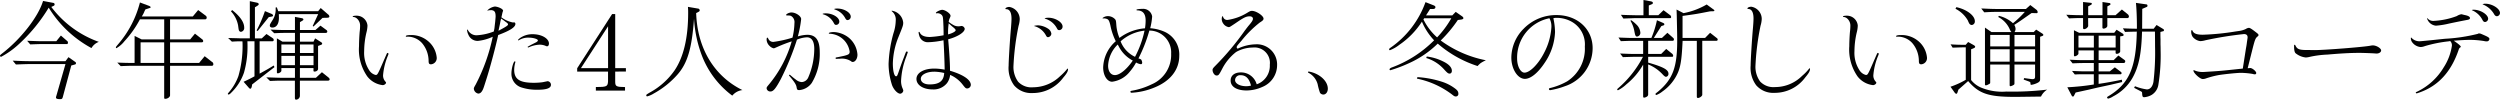 <svg xmlns="http://www.w3.org/2000/svg" width="385.652" height="15.376" viewBox="0 0 385.652 15.376">
  <g id="kv_sub02" transform="translate(192.826 7.688)">
    <g id="グループ_55934" data-name="グループ 55934" transform="translate(-192.826 -7.688)">
      <g id="グループ_55933" data-name="グループ 55933">
        <path id="パス_166064" data-name="パス 166064" d="M8.224.962a.231.231,0,0,1,.2.231.221.221,0,0,1-.132.214l-.379.181a15.824,15.824,0,0,0,7.333,5.389,2.189,2.189,0,0,0-1.137.956A17.454,17.454,0,0,1,7.515,1.7,25.479,25.479,0,0,1,2.752,7.471,13.032,13.032,0,0,1,.165,9.284.177.177,0,0,1,0,9.119c0-.066.05-.132.214-.264C3.148,6.631,5.9,3.137,6.641.665Zm2.34,8.372,1.055.742a.208.208,0,0,1,.1.181.186.186,0,0,1-.132.2l-.593.165L9.69,15.48c-.082.28-.148.33-.445.33-.412,0-.61-.082-.61-.247a.724.724,0,0,1,.05-.231L10.1,10.4H4.812c-.577,0-1.088.016-2.357.066l-.494-.593c1.483.066,2.076.082,2.851.082H10.1ZM9.394,6l1.005.873a.285.285,0,0,1,.082.214c0,.132-.066.231-.132.231H6.394c-.28,0-.412,0-1.73.05l-.478-.56c1.351.049,1.763.066,2.208.066H8.685Z" transform="translate(0 -0.517)"/>
        <path id="パス_166065" data-name="パス 166065" d="M91.99,3.858l.824-.989,1.17.873a.375.375,0,0,1,.148.3.251.251,0,0,1-.264.264H88.48V7.4h3.1l.742-.89,1.137.89a.34.34,0,0,1,.132.247q0,.2-.247.2H88.48v3.18h4.483l.857-1.038,1.121.873a.393.393,0,0,1,.214.346.231.231,0,0,1-.247.264H88.48V16.02c0,.264-.379.544-.742.544-.115,0-.165-.049-.165-.165V11.471H82.58c-.511,0-.89.017-1.714.05l-.527-.544c1.071.033,1.384.05,2.225.05h.445V6.857L84.1,7.4h3.477V4.3H83.833a15.747,15.747,0,0,1-2.39,3.378,4.2,4.2,0,0,1-1.236,1.071c-.05,0-.082-.033-.082-.1,0-.082.033-.132.28-.428A15.875,15.875,0,0,0,83.833,1.7l1.417.527c.132.066.231.132.231.2s-.05.115-.148.132l-.659.214c-.082.165-.1.214-.132.264a3.934,3.934,0,0,1-.428.824Zm-8.059,7.169h3.642V7.846H83.932Z" transform="translate(-62.246 -1.32)"/>
        <path id="パス_166066" data-name="パス 166066" d="M160.533,6.993c.017.379.017.61.017.84a14.517,14.517,0,0,1-.544,4,7.956,7.956,0,0,1-2.076,3.2.542.542,0,0,1-.3.181.11.11,0,0,1-.115-.1c0-.05.033-.1.148-.231a7.982,7.982,0,0,0,1.483-2.521,16.866,16.866,0,0,0,.643-4.565c0-.132,0-.445-.016-.775a2.676,2.676,0,0,0-.3-.017c-.362,0-.528,0-1.335.05l-.577-.56,1.351.033c.363.017.659.017.857.017h1.137V.813l1.1.231c.165.033.28.132.28.231a.317.317,0,0,1-.165.214l-.428.264v4.8h1.055l.725-.676.956.643a.336.336,0,0,1,.165.264.2.2,0,0,1-.231.214h-1.945v4.993c1.286-.708,1.368-.758,2.175-1.253l.115.247-3.444,2.67-.049.3c-.05.231-.132.363-.231.363a.342.342,0,0,1-.231-.148l-.808-.923c.808-.379.923-.428,1.681-.841V6.993Zm-2.356-4.812c1.252.989,1.862,1.9,1.862,2.719a.585.585,0,0,1-.511.643.315.315,0,0,1-.231-.115c-.1-.132-.1-.132-.2-.873a4.361,4.361,0,0,0-1.1-2.175Zm3.774,3.148a20.832,20.832,0,0,0,1.286-2.983l1.071.445a.332.332,0,0,1,.181.247c0,.083-.066.132-.28.165l-.379.066-1.714,2.142Zm1.5,7.235c1.12.033,1.862.066,2.208.066h2.208v-1.5h-2.093v.412c0,.165-.313.4-.56.4-.082,0-.132-.066-.132-.165V6.548l.857.511h1.928V5.707h-1.582c-.544,0-.857.016-1.615.049l-.577-.56c1.17.05,1.632.066,2.192.066h1.582V3.235l1.055.2q.247.05.247.2c0,.083-.049.132-.2.214l-.33.2V5.262h2.389l.775-.675.873.643a.328.328,0,0,1,.181.28c0,.115-.1.2-.247.2h-3.972V7.059h2.093l.247-.511.906.577c.132.082.181.148.181.231,0,.1-.066.165-.231.214l-.4.148v3.527c0,.247-.247.428-.56.428-.1,0-.148-.049-.148-.132v-.412h-2.093v1.5h2.472l.923-.857.989.791c.132.115.2.2.2.313q0,.2-.3.2h-4.285V15.43a.623.623,0,0,1-.593.577c-.115,0-.181-.1-.181-.3V13.074h-2.208c-.527,0-.89.017-1.632.049Zm1.944-9.179c0,.939-.379,1.5-1.022,1.5-.214,0-.379-.115-.379-.28,0-.2,0-.2.461-.939a3,3,0,0,0,.428-1.862l.181-.05.231.61h6.147l.4-.494,1.121.972a.455.455,0,0,1,.214.33c0,.132-.116.2-.363.2l-.692.016-1.4,1.335-.116-.082.841-1.829h-6.065Zm2.472,5.422V7.487h-2.093V8.806Zm-2.093,1.879h2.093V9.251h-2.093Zm4.96-1.879V7.487h-2.093V8.806Zm-2.093,1.879h2.093V9.251h-2.093Z" transform="translate(-122.368 -0.632)"/>
        <path id="パス_166067" data-name="パス 166067" d="M246.119,12.372a4.711,4.711,0,0,1-.165,1.1,12.721,12.721,0,0,0-.346,2.851,4.883,4.883,0,0,0,.758,2.917,1.653,1.653,0,0,0,1.005.758c.28,0,.3,0,1.269-2.241,0-.017.082-.181.181-.412.017-.05.083-.2.181-.412.115-.28.148-.33.231-.33a.179.179,0,0,1,.132.132c0,.033,0,.033-.1.3a9.8,9.8,0,0,0-.742,3.032,1.385,1.385,0,0,0,.379.972c.066.082.082.115.082.148,0,.181-.28.379-.511.379a3.512,3.512,0,0,1-2.39-1.351,7.251,7.251,0,0,1-1.269-4.647c0-.643.05-1.631.1-2.208a7.459,7.459,0,0,0,.066-.89,1.455,1.455,0,0,0-.478-1.17.943.943,0,0,0-.544-.247c-.082,0-.115-.017-.115-.066,0-.082.231-.132.544-.132A1.677,1.677,0,0,1,246.119,12.372Zm6.13,1.714a.644.644,0,0,1-.148.016.075.075,0,0,1-.066-.082c0-.115.28-.181.808-.181a4.006,4.006,0,0,1,2.7,1.005A3.745,3.745,0,0,1,256.8,17.3a.962.962,0,0,1-.874,1.055c-.3,0-.379-.132-.379-.577a4.279,4.279,0,0,0-1.005-2.686,3,3,0,0,0-2.192-1.005Z" transform="translate(-189.432 -8.434)"/>
        <path id="パス_166068" data-name="パス 166068" d="M330.1,6.96c.016-.017.016-.017.033-.017a.233.233,0,0,1,.247.247c0,.494-.791,1.022-2.653,1.714-.363,1.7-1.236,4.977-1.78,6.674-.428,1.351-.428,1.351-.544,1.648-.214.494-.445.709-.758.709a.842.842,0,0,1-.676-.742c0-.132.05-.247.264-.61a28.165,28.165,0,0,0,2.653-7.416,7.139,7.139,0,0,1-2.291.643,1.534,1.534,0,0,1-1.467-.956,1.863,1.863,0,0,1-.2-.692c0-.066.033-.1.066-.1s.05.017.066.082a1.463,1.463,0,0,0,1.434.791,8.381,8.381,0,0,0,2.554-.577c.05-.214.083-.412.1-.494.016-.132.016-.181.115-1.005.05-.511.066-.775.066-.791,0-.709-.148-.939-.643-1.005l-.313.017a.7.7,0,0,0-.181.033l-.066.033c-.017,0-.033,0-.033-.016l-.017-.017a.016.016,0,0,1-.016-.016h.016l.017-.033a2.067,2.067,0,0,1,1.137-.56,2.437,2.437,0,0,1,.873.264c.231.115.379.264.379.4a.275.275,0,0,1-.033.082,2.7,2.7,0,0,0-.115.429c-.049.231-.066.3-.115.494a4.442,4.442,0,0,0,1.763.791h.116Zm-2.324,1.286c1.2-.643,1.467-.824,1.467-.972,0-.115-.033-.148-.28-.346l-.165-.115-.28-.214-.346-.247a2.872,2.872,0,0,1-.083.363c-.016.066-.049.264-.115.593l-.148.676Zm2.6,4.845a4.469,4.469,0,0,0-.181,1.17c0,1.467.841,2.011,3.049,2.011a10.305,10.305,0,0,0,1.286-.083c.2-.033.329-.066.412-.082.264-.05.4-.082.412-.082a.558.558,0,0,1,.511.56c0,.511-.659.758-2.043.758a7.729,7.729,0,0,1-2.587-.379,2.2,2.2,0,0,1-1.467-2.126c0-.758.313-1.879.527-1.879a.088.088,0,0,1,.082.082Zm5.175-2.851c0,.247-.116.4-.28.4-.082,0-.1,0-.313-.1a2.4,2.4,0,0,0-.857-.148,4.493,4.493,0,0,0-1.665.412.179.179,0,0,1-.082.017.106.106,0,0,1-.082-.083c0-.033,0-.033.165-.115.214-.132.511-.28,1.1-.577.2-.1.313-.214.313-.313,0-.214-.725-.428-1.433-.428a2.7,2.7,0,0,0-1.516.412.061.061,0,0,1-.05.017.129.129,0,0,1-.066-.066c0-.033.1-.132.214-.231a3.293,3.293,0,0,1,2.044-.659C334.422,8.773,335.56,9.432,335.56,10.24Z" transform="translate(-250.875 -3.5)"/>
        <path id="パス_166069" data-name="パス 166069" d="M404.865,18.615v1.533c0,.758.148.84,1.516.857v.544h-4.5V21c1.664,0,1.829-.083,1.879-.857V18.615H399V18.1l5.389-8.355h.478v8.339h1.648v.527Zm-1.1-6.987-4.186,6.46h4.186Z" transform="translate(-309.964 -7.574)"/>
        <path id="パス_166070" data-name="パス 166070" d="M454.736,4.991a.286.286,0,0,1,.28.264.241.241,0,0,1-.165.231l-.379.2c.165,5.405,2.769,9.74,7.136,11.882a2.373,2.373,0,0,0-1.566.857,13.906,13.906,0,0,1-4.664-6.114,18.992,18.992,0,0,1-1.236-5.768c-.329,4.581-1.005,6.888-2.571,8.652a13.667,13.667,0,0,1-3.642,2.9,3.447,3.447,0,0,1-1.022.445.145.145,0,0,1-.132-.148c0-.115,0-.115.478-.412a11.187,11.187,0,0,0,3.873-3.428q2.1-3.09,2.11-8.866c0-.313,0-.511-.033-.956Z" transform="translate(-347.08 -3.672)"/>
        <path id="パス_166071" data-name="パス 166071" d="M534.288,8.149a1.113,1.113,0,0,0-.3-.923c-.231-.214-.313-.247-.742-.247-.231-.016-.247-.016-.247-.066,0-.165.478-.4.824-.4.676,0,1.5.56,1.5,1.022a16.749,16.749,0,0,1-.511,2.67,5.674,5.674,0,0,1,1.45-.247c1.335,0,1.928.84,1.928,2.686a8.665,8.665,0,0,1-1.236,4.746,2.65,2.65,0,0,1-1.928,1.1c-.28,0-.346-.083-.4-.4-.049-.4-.28-.791-1.071-1.73-.082-.082-.1-.1-.1-.132a.144.144,0,0,1,.1-.115c.016,0,.05.017.1.066.149.132.594.511.857.692a1.5,1.5,0,0,0,.906.379,1.161,1.161,0,0,0,1.005-.725,11.14,11.14,0,0,0,.923-4.4c0-1.17-.4-1.78-1.137-1.78a4.5,4.5,0,0,0-1.533.362,41.43,41.43,0,0,1-2.472,6.048c-.791,1.483-1.17,1.945-1.6,1.945a.561.561,0,0,1-.61-.478c0-.165.033-.214.379-.626a18.238,18.238,0,0,0,3.494-6.625,22.4,22.4,0,0,0-2.109.807c-.593.264-.593.264-.675.264a1.262,1.262,0,0,1-.626-.362,1.422,1.422,0,0,1-.461-.939c0-.214.033-.346.1-.346s.1.05.165.181a.808.808,0,0,0,.774.478,17.134,17.134,0,0,0,2.95-.659A10.623,10.623,0,0,0,534.288,8.149Zm6.922-.231a.5.5,0,0,1-.494.511c-.165,0-.231-.05-.379-.33a2.661,2.661,0,0,0-1.615-1.3c-.066-.017-.082-.033-.082-.049,0-.066.2-.1.478-.1C540.188,6.65,541.209,7.276,541.209,7.919Zm-.445,5.752c-.083,0-.132-.033-.132-.115,0-.066.049-.1.148-.115.148-.017.676-.132,1.2-.247.692-.181.824-.28.824-.643a3.238,3.238,0,0,0-3-2.752c-.181,0-.214-.016-.214-.082,0-.1.346-.181.791-.181a4,4,0,0,1,2.291.873,3.707,3.707,0,0,1,1.335,2.62c0,.61-.33,1.12-.742,1.12-.115,0-.132-.016-.247-.115a2.6,2.6,0,0,0-1.747-.379,3.323,3.323,0,0,0-.445.017Zm2.208-6.526a.517.517,0,0,1-.478.544c-.165,0-.247-.066-.4-.346a2.725,2.725,0,0,0-1.582-1.285c-.049-.017-.082-.049-.082-.066,0-.049.2-.082.478-.082C541.951,5.908,542.972,6.534,542.972,7.144Z" transform="translate(-411.736 -4.59)"/>
        <path id="パス_166072" data-name="パス 166072" d="M614.808,6.926a.061.061,0,0,1,.05.017l.066.017a2.046,2.046,0,0,1,1.6,1.813c0,.412-.05.544-.742,2.241a11.547,11.547,0,0,0-.857,4.054c0,1.137.214,1.978.494,1.978.165,0,.2-.082.527-1.055.33-.939.412-1.17.709-1.928.313-.84.313-.84.428-.84.066,0,.148.066.148.115a.277.277,0,0,1-.033.082.877.877,0,0,1-.066.2c-.049.165-.082.264-.115.346a11.765,11.765,0,0,0-.824,3.79,2.8,2.8,0,0,0,.231,1.154,1.349,1.349,0,0,1,.115.346.544.544,0,0,1-.494.478c-.428-.033-1.005-.659-1.252-1.351a10.784,10.784,0,0,1-.527-3.23,19.957,19.957,0,0,1,.758-4.763,6.459,6.459,0,0,0,.346-1.928,1.617,1.617,0,0,0-.61-1.45l-.016-.033h-.017V6.959A.175.175,0,0,1,614.808,6.926Zm6.856.412c-.049,0-.1-.033-.1-.066,0-.148.676-.478.972-.478.461,0,1.286.577,1.286.906,0,.1,0,.115-.148.445a1.909,1.909,0,0,0-.132.511,5.087,5.087,0,0,0,.659.445,1.535,1.535,0,0,0,.956.231.506.506,0,0,0,.148-.017c.116-.017.2-.033.214-.033a.546.546,0,0,1,.495.428c0,.544-1.071,1.236-2.554,1.632.2,2.274.3,4.12.28,4.845,2.043.61,3.214,1.4,3.214,2.192a.572.572,0,0,1-.544.544c-.231,0-.3-.05-.742-.626a4.833,4.833,0,0,0-1.911-1.467,2.487,2.487,0,0,1-.478,1.269,2.637,2.637,0,0,1-2.225.972c-1.45,0-2.488-.675-2.488-1.615s1.121-1.6,2.752-1.6a8.759,8.759,0,0,1,1.6.165c-.017-1.335-.115-3.576-.181-4.532a12.8,12.8,0,0,1-2.324.3,1.358,1.358,0,0,1-1.417-1.022,2.169,2.169,0,0,1-.1-.494.088.088,0,0,1,.082-.082c.033,0,.066.049.1.1.2.461.725.692,1.566.692a15.641,15.641,0,0,0,2.109-.264V10.4c0-.247,0-.247-.017-.972-.066-1.5-.066-1.566-.247-1.813a.942.942,0,0,0-.659-.3Zm-.363,9c-1.17,0-2.06.478-2.06,1.088,0,.527.527.874,1.352.874,1.351,0,2.027-.429,2.208-1.384.017-.082.049-.379.049-.379A7.388,7.388,0,0,0,621.3,16.336Zm2.242-7.465a9.226,9.226,0,0,0-.1,1.4v.313c.643-.165,1.17-.445,1.17-.643,0-.115-.115-.247-.544-.593Z" transform="translate(-477.194 -5.278)"/>
        <path id="パス_166073" data-name="パス 166073" d="M697.262,6.679a4.228,4.228,0,0,1-.181,1.038,39.213,39.213,0,0,0-.791,6.263,3.858,3.858,0,0,0,.725,2.356,2.792,2.792,0,0,0,2.307.857,6.026,6.026,0,0,0,4.169-1.714,8.3,8.3,0,0,0,1.022-1.038c.082-.1.115-.132.148-.132.017,0,.05.05.05.1,0,.313-.214.692-.742,1.3a5.823,5.823,0,0,1-4.746,2.373,3.48,3.48,0,0,1-2.818-1.17,4.492,4.492,0,0,1-.857-3.049c0-.758.2-4.054.362-5.817.049-.61.082-1.1.082-1.434,0-.939-.28-1.467-.807-1.467-.1,0-.132-.017-.132-.066,0-.148.3-.28.61-.28A1.925,1.925,0,0,1,697.262,6.679Zm2.439.989c.214-.017.346-.033.379-.033a3.119,3.119,0,0,1,1.566.527,1.1,1.1,0,0,1,.495.775.58.58,0,0,1-.511.528c-.148,0-.247-.1-.346-.313a2.912,2.912,0,0,0-1.73-1.384h-.033L699.5,7.75V7.733C699.52,7.7,699.537,7.7,699.7,7.668Zm4.169.148a.536.536,0,0,1-.511.56c-.165,0-.247-.049-.363-.28a3.015,3.015,0,0,0-1.829-1.483c-.033,0-.05-.016-.05-.033,0-.066.264-.115.577-.115C702.75,6.465,703.87,7.157,703.87,7.816Z" transform="translate(-539.956 -3.729)"/>
        <path id="パス_166074" data-name="パス 166074" d="M762.2,7.531a1.29,1.29,0,0,1,.791-.28,1.507,1.507,0,0,1,1.022.379c.231.214.247.264.3,1.038a6.472,6.472,0,0,0,.478,1.945,7.494,7.494,0,0,1,3.939-1.483,7.723,7.723,0,0,0,.1-1.2c0-1.038-.428-1.549-1.285-1.566-.1,0-.132-.033-.132-.083,0-.082.379-.148.89-.148a1.4,1.4,0,0,1,1.533,1.17,9.993,9.993,0,0,1-.3,1.813,6.671,6.671,0,0,1,2.208.544,3.846,3.846,0,0,1,2.274,3.708c0,2.159-1.384,3.922-3.873,4.911a10.652,10.652,0,0,1-3.494.791.156.156,0,0,1-.165-.165c0-.082.049-.115.214-.148a11.3,11.3,0,0,0,3.065-.989,4.924,4.924,0,0,0,3-4.73,3.368,3.368,0,0,0-3.362-3.56,22.868,22.868,0,0,1-1.681,4.3,1.216,1.216,0,0,1,.428.181,1.09,1.09,0,0,1,.148.461c0,.148-.066.247-.2.247a1.977,1.977,0,0,1-.742-.264,7.342,7.342,0,0,1-.956,1.4,4.135,4.135,0,0,1-2.736,1.566c-.775,0-1.384-.972-1.384-2.208a5.562,5.562,0,0,1,1.945-4.038,9.613,9.613,0,0,1-.841-2.489c-.214-.84-.3-.939-.89-1.038h-.049l-.2.016a.127.127,0,0,1-.066-.066Zm2.324,4.1a4.858,4.858,0,0,0-1.483,3.247c0,.906.412,1.467,1.055,1.467.741,0,1.829-.89,2.752-2.241a5.059,5.059,0,0,1-2.192-2.241Zm.445-.494a4.366,4.366,0,0,0,2.225,2.39,15.506,15.506,0,0,0,1.467-4.038A6.627,6.627,0,0,0,764.966,11.14Z" transform="translate(-592.104 -4.762)"/>
        <path id="パス_166075" data-name="パス 166075" d="M847.076,15.839a2.374,2.374,0,0,0-2.62-2.653,5.3,5.3,0,0,0-2.587.692,7.828,7.828,0,0,0-2.142,2.6c-.494.939-.56,1.022-.873,1.022-.3,0-.61-.445-.61-.857,0-.181.1-.313.412-.626a42.3,42.3,0,0,0,4.581-5.471c.264-.346.527-.692.593-.758.478-.56.643-.824.643-1.038,0-.231-.2-.379-.494-.379-.544,0-.89.165-2.208,1.071-.89.593-.89.593-1.038.593a1.267,1.267,0,0,1-.857-.577,1.184,1.184,0,0,1-.214-.709c0-.214.066-.4.165-.4.016,0,.016,0,.066.181a.662.662,0,0,0,.643.4,8,8,0,0,0,3.049-1.1c.4-.247.527-.3.742-.3.659,0,1.78.758,1.78,1.187,0,.2-.1.313-.577.61a17.135,17.135,0,0,0-2.834,2.818c-.709.808-.725.84-.725,1.022,0,.082.083.181.148.181.033,0,.049-.017.1-.033a6.746,6.746,0,0,1,2.653-.626,3.124,3.124,0,0,1,3.329,3.23,3.638,3.638,0,0,1-2.241,3.329,6.045,6.045,0,0,1-2.456.56c-1.533,0-2.472-.577-2.472-1.533,0-.775.61-1.253,1.582-1.253A2.508,2.508,0,0,1,845,18.69a.568.568,0,0,0,.066.165A3.016,3.016,0,0,0,847.076,15.839Zm-2.983,3.23a.182.182,0,0,0,.082-.016c-.28-1.088-.791-1.6-1.6-1.6a.774.774,0,0,0-.857.758c0,.527.742.939,1.7.939a2.612,2.612,0,0,0,.626-.066Z" transform="translate(-651.194 -5.852)"/>
        <path id="パス_166076" data-name="パス 166076" d="M904.254,49.407c1.664.264,3,1.45,3,2.653,0,.527-.3.906-.692.906a.633.633,0,0,1-.511-.264,8.821,8.821,0,0,1-.363-1.318,2.81,2.81,0,0,0-1.5-1.813Z" transform="translate(-702.423 -38.382)"/>
        <path id="パス_166077" data-name="パス 166077" d="M971.553,3.652c.148.1.214.2.214.3,0,.115-.132.181-.346.214l-.511.066a20.507,20.507,0,0,1-2.637,3.164,17.415,17.415,0,0,0,6.971,3.049,5.054,5.054,0,0,0-.824.445,4.712,4.712,0,0,0-.461.445,17.648,17.648,0,0,1-6.147-3.461,15.2,15.2,0,0,1-4.5,3.049,20.78,20.78,0,0,1-2.8,1.055.121.121,0,0,1-.132-.132c0-.1.1-.181.313-.28a17.955,17.955,0,0,0,6.559-4.2,9.451,9.451,0,0,1-1.879-2.884A12.456,12.456,0,0,1,961.9,8.052a5.7,5.7,0,0,1-1.467.841.118.118,0,0,1-.115-.132c0-.083.049-.148.2-.247a14.517,14.517,0,0,0,5.406-7.037l1.3.511c.165.082.23.148.23.264,0,.165-.132.28-.346.28h-.478c-.28.461-.33.527-.626.989h4.054l.527-.544Zm-6.872,9.393a15.336,15.336,0,0,1,3.922.758,6.784,6.784,0,0,1,1.846.972c.412.3.544.511.544.824a.382.382,0,0,1-.4.428c-.165,0-.264-.05-.527-.264a13.358,13.358,0,0,0-5.471-2.489Zm1.038-9.08-.115.181a9.062,9.062,0,0,0,2.109,2.769,14.863,14.863,0,0,0,2.192-2.95Zm.4,5.9a7.659,7.659,0,0,1,2.455.725c.923.429,1.417.939,1.417,1.483,0,.264-.148.428-.346.428-.214,0-.346-.1-.774-.56a6.049,6.049,0,0,0-2.835-1.846Z" transform="translate(-746.025 -1.147)"/>
        <path id="パス_166078" data-name="パス 166078" d="M1051.322,11.105a10.6,10.6,0,0,1,.214,1.928,9,9,0,0,1-1.566,4.7c-1.038,1.582-2.175,2.521-3.082,2.521-1.121,0-2.093-1.533-2.093-3.279a6.384,6.384,0,0,1,1.928-4.483,6.978,6.978,0,0,1,5.059-2.077c3.2,0,5.553,2.159,5.553,5.092a6.206,6.206,0,0,1-4.285,5.883,11.937,11.937,0,0,1-2.274.61.183.183,0,0,1-.181-.181c0-.082.066-.132.247-.165a10.084,10.084,0,0,0,2.571-1.022,5.962,5.962,0,0,0,2.719-5.356,4,4,0,0,0-2.225-3.939,4.707,4.707,0,0,0-2.142-.494,1.409,1.409,0,0,0-.379.033.289.289,0,0,0-.1.017Zm-5.636,6.015c0,1.187.527,2.175,1.137,2.175.84,0,2.175-1.351,3.049-3.1a9.746,9.746,0,0,0,1.1-3.856,2.652,2.652,0,0,0-.3-1.434A6.191,6.191,0,0,0,1045.686,17.12Z" transform="translate(-811.655 -8.089)"/>
        <path id="パス_166079" data-name="パス 166079" d="M1118.423,8.256l1.318.05c.412.016.873.016.89.016h1.351V6.3h-1.6c-.544,0-.923.017-1.846.049l-.362-.56c1.22.05,1.681.066,2.208.066h2.867a14.32,14.32,0,0,0,.857-2.736l.939.412c.148.066.2.115.2.214a.148.148,0,0,1-.115.165l-.346.115L1123.63,5.85h1.252l.84-.791.857.758c.116.1.148.165.148.247,0,.148-.066.231-.2.231h-3.774V8.322h2.01l.775-.775.873.709a.451.451,0,0,1,.2.346.161.161,0,0,1-.181.165h-3.675v.89c2.324.659,3.131,1.1,3.131,1.714a.446.446,0,0,1-.379.478c-.116,0-.264-.1-.495-.346a6.192,6.192,0,0,0-2.258-1.566v4.6a.392.392,0,0,1-.214.379.965.965,0,0,1-.412.148q-.148,0-.148-.2V9.97a10.873,10.873,0,0,1-2.6,3.049,5.4,5.4,0,0,1-1.286.906.141.141,0,0,1-.115-.132c0-.049.049-.1.165-.2a16.277,16.277,0,0,0,3.807-4.828h-1.318c-.363,0-.725.016-1.78.049ZM1122.032,0l1.1.2c.247.05.346.115.346.247a.194.194,0,0,1-.149.2l-.478.2v1.5h1.467l.807-.775,1.005.758a.349.349,0,0,1,.165.3c0,.115-.049.165-.132.165h-5.389c-.115,0-.445.017-.906.033-.132,0-.511.017-.939.033l-.379-.577c.774.033,1.351.05,2.225.066h1.253Zm-1.9,3.115a5.9,5.9,0,0,1,.973.841,1.926,1.926,0,0,1,.445,1.088.567.567,0,0,1-.495.593c-.231,0-.3-.115-.445-.906a4.676,4.676,0,0,0-.593-1.533Zm8.075-1.088a11.175,11.175,0,0,0,3.576-1.335l1.038.758c.1.066.148.132.148.181s-.05.1-.148.1l-.511.017c-1.928.379-2.076.412-4.252.709V5.85h3.477l.775-.791,1.005.791a.317.317,0,0,1,.165.247c0,.132-.082.2-.231.2H1131.1v8.322c0,.2-.4.494-.659.494-.115,0-.181-.066-.181-.2V6.3h-2.192c-.148,3.2-.346,4.285-1.005,5.471a6.98,6.98,0,0,1-2.109,2.34,3.412,3.412,0,0,1-.939.544.158.158,0,0,1-.132-.148c0-.066,0-.066.4-.379,2.258-1.9,2.95-3.725,2.95-7.844,0-.676,0-.824-.066-3.873l-.033-.939Z" transform="translate(-868.507)"/>
        <path id="パス_166080" data-name="パス 166080" d="M1210.208,6.532a4.007,4.007,0,0,1-.181,1.038,38.972,38.972,0,0,0-.791,6.262,3.859,3.859,0,0,0,.725,2.357,2.813,2.813,0,0,0,2.307.857,5.9,5.9,0,0,0,4.169-1.73,7.37,7.37,0,0,0,1.022-1.038c.082-.1.115-.132.148-.132.016,0,.049.049.049.1,0,.33-.2.676-.741,1.318a5.831,5.831,0,0,1-4.763,2.373,3.468,3.468,0,0,1-2.8-1.17,4.5,4.5,0,0,1-.857-3.032c0-.791.2-4.071.363-5.834.05-.61.082-1.088.082-1.434,0-.956-.28-1.45-.807-1.467-.1-.017-.132-.017-.132-.066,0-.148.28-.28.61-.28A1.91,1.91,0,0,1,1210.208,6.532Z" transform="translate(-938.441 -3.615)"/>
        <path id="パス_166081" data-name="パス 166081" d="M1276.367,12.372a4.709,4.709,0,0,1-.165,1.1,12.718,12.718,0,0,0-.346,2.851,4.883,4.883,0,0,0,.758,2.917,1.653,1.653,0,0,0,1,.758c.28,0,.3,0,1.269-2.241,0-.017.083-.181.182-.412.016-.05.082-.2.181-.412.116-.28.148-.33.231-.33a.179.179,0,0,1,.132.132c0,.033,0,.033-.1.3a9.8,9.8,0,0,0-.742,3.032,1.385,1.385,0,0,0,.379.972c.066.082.083.115.083.148,0,.181-.28.379-.511.379a3.511,3.511,0,0,1-2.39-1.351,7.25,7.25,0,0,1-1.269-4.647c0-.643.049-1.631.1-2.208a7.464,7.464,0,0,0,.066-.89,1.455,1.455,0,0,0-.478-1.17.943.943,0,0,0-.544-.247c-.082,0-.115-.017-.115-.066,0-.082.23-.132.544-.132A1.677,1.677,0,0,1,1276.367,12.372Zm6.13,1.714a.644.644,0,0,1-.148.016.075.075,0,0,1-.066-.082c0-.115.28-.181.807-.181a4.006,4.006,0,0,1,2.7,1.005,3.745,3.745,0,0,1,1.253,2.455.962.962,0,0,1-.873,1.055c-.3,0-.379-.132-.379-.577a4.279,4.279,0,0,0-1.005-2.686,3,3,0,0,0-2.192-1.005Z" transform="translate(-989.786 -8.434)"/>
        <path id="パス_166082" data-name="パス 166082" d="M1348.382,16.078a13.117,13.117,0,0,0,2.357-1.071V10h-.2c-.495,0-.873.017-1.829.049l-.313-.511c1.1.066,1.286.066,2.159.066h.181l.363-.428.775.428c.231.132.313.2.313.3a.223.223,0,0,1-.181.2l-.445.2V15.04a3.871,3.871,0,0,0,1.549,1.17,8.478,8.478,0,0,0,3.889.61,45.27,45.27,0,0,0,6.3-.3,2.514,2.514,0,0,0-.956,1.071c-3.56.049-3.56.049-4.054.049-4.054,0-5.521-.494-7.185-2.439-.708.626-.906.808-1.5,1.318l-.148.445c-.049.132-.1.2-.165.2a.369.369,0,0,1-.263-.181Zm.906-12.277c1.6.346,2.851,1.3,2.851,2.159a.544.544,0,0,1-.462.593.484.484,0,0,1-.4-.231,3.162,3.162,0,0,1-.214-.461,4.628,4.628,0,0,0-1.911-1.813Zm3.84.2c1.45.066,1.813.083,2.934.083h3.955l.676-.61.923.708a.53.53,0,0,1,.214.379.159.159,0,0,1-.2.165l-.741-.017c-1.714,1.2-1.879,1.318-2.67,1.829a1.187,1.187,0,0,1,.2.626.8.8,0,0,1-.165.478h2.966l.379-.379.923.593c.132.082.181.148.181.231,0,.066-.049.115-.132.148l-.363.132v6.576c0,.28-.148.428-.527.593a3.05,3.05,0,0,1-.824.247c-.115,0-.115,0-.148-.33-.017-.083-.066-.115-.214-.181l-.824-.3.066-.231,1.1.148.181.017c.313,0,.412-.1.412-.412V12.65h-3.181v2.9c0,.165-.033.2-.247.313a1.151,1.151,0,0,1-.379.132c-.082,0-.115-.066-.115-.181V12.65h-3V15.4c0,.165-.016.181-.247.3a1.091,1.091,0,0,1-.428.165c-.1,0-.132-.066-.132-.214v-8.7l1.005.692h3.082a1.4,1.4,0,0,1-.28-.461,3.882,3.882,0,0,0-1.763-1.862l.1-.181a4.923,4.923,0,0,1,2.175,1.137,14.8,14.8,0,0,0,1.829-1.747h-3.774c-1.12,0-1.318,0-2.488.066Zm4.384,5.85V8.085h-3V9.849Zm0,2.357V10.294h-3v1.912Zm.741-2.357h3.181V8.085h-3.181Zm0,2.357h3.181V10.294h-3.181Z" transform="translate(-1047.498 -2.696)"/>
        <path id="パス_166083" data-name="パス 166083" d="M1431.811,5.078c0,.214-.363.511-.626.511a.175.175,0,0,1-.165-.2V3.875h-.379c-.561,0-.923.017-1.78.05l-.428-.561c1.121.05,1.549.066,2.208.066h.379V1.4l1.236.132a.128.128,0,0,1,.115.132.173.173,0,0,1-.083.148l-.478.264V3.43h2.208V1.4l1.1.165a.161.161,0,0,1,.132.165.147.147,0,0,1-.083.132l-.4.214V3.43h1.269l.972-.873.956.775a.5.5,0,0,1,.132.313c0,.1-.1.231-.2.231h-3.131v1.2c0,.214-.3.428-.577.428a.161.161,0,0,1-.181-.165V3.875h-2.208Zm5.241,8.668c-.824.2-.907.214-1.467.346-.247.066-1.038.231-2.34.511l-1.467.346c-.33.066-.972.214-1.9.412l-.248.478a.2.2,0,0,1-.181.148.245.245,0,0,1-.181-.148l-.676-1.286a36.827,36.827,0,0,0,4.087-.428V12.543h-2.027c-.132,0-.511.016-.906.033l-.428-.544c1.1.05,1.5.066,2.208.066h1.154V10.813h-1.516c-.676,0-.956.017-1.763.049l-.445-.56c1.088.049,1.4.066,2.208.066h1.516v-1.5h-2.373v.494c0,.165-.363.412-.577.412-.083,0-.115-.066-.115-.165V5.754l.807.4h5.406l.362-.478.972.61a.278.278,0,0,1,.115.2.158.158,0,0,1-.115.148l-.412.066V9.017c0,.181-.28.379-.528.379-.082,0-.181-.066-.181-.132v-.4h-2.62v1.5h2.324l.725-.709.906.659c.115.083.148.132.148.247a.238.238,0,0,1-.2.247h-3.906V12.1h1.73l.775-.626.956.725a.237.237,0,0,1,.083.181.163.163,0,0,1-.132.165h-3.411v1.483c.956-.132,2.241-.362,3.592-.643Zm-4.367-5.323V6.594h-2.373V8.423Zm.742,0h2.62V6.594h-2.62Zm6.691-2.455c-.1,3.461-.511,5.455-1.5,7.185a7.259,7.259,0,0,1-2.95,2.8,2.4,2.4,0,0,1-.758.346.183.183,0,0,1-.181-.181c0-.05.049-.1.181-.181,3.2-1.9,4.3-4.4,4.4-9.97-.857.017-.989.017-1.813.05l-.33-.56c1.039.049,1.187.049,2.159.066V5.177c0-1.467-.066-2.867-.148-3.642l1.615.231c.1,0,.165.1.165.214a.2.2,0,0,1-.083.165l-.725.313-.016,3.065h1.78l.445-.577,1.038.626a.189.189,0,0,1,.1.181c0,.083-.033.148-.1.148l-.445.115V6.38c0,.115,0,.379.016.775v.791c.017.346.017.675.017.906a28.77,28.77,0,0,1-.346,5.306,2.235,2.235,0,0,1-1.055,1.582,2.8,2.8,0,0,1-1.121.346c-.247,0-.3-.1-.33-.577,0-.2-.033-.231-.165-.313l-1.071-.56.132-.247a7.8,7.8,0,0,0,1.829.494c.511,0,.89-.428,1.022-1.17a38.5,38.5,0,0,0,.247-5.455c0-.527,0-.643-.016-2.291Z" transform="translate(-1109.686 -1.09)"/>
        <path id="パス_166084" data-name="パス 166084" d="M1523.479,25.5c.214-.017.346-.033.4-.033.313,0,.923.511.923.775a.209.209,0,0,1-.23.2,1.4,1.4,0,0,1-.33-.066,11.94,11.94,0,0,0-1.813-.165c-.61,0-2.637.214-3.428.346a14.039,14.039,0,0,0-1.9.494,1.567,1.567,0,0,1-.56.115c-.412,0-1.433-.923-1.433-1.318,0-.033.016-.05.066-.05a.328.328,0,0,1,.132.05,3.056,3.056,0,0,0,1.236.231c.165,0,.165,0,.907-.049,1.862-.115,2.01-.132,4.8-.428l.478-.05.494-3.147c.066-.33.115-.659.149-.956.049-.28.066-.461.082-.544a.888.888,0,0,0,.016-.181c0-.33-.2-.494-.561-.494a55.7,55.7,0,0,0-5.949.956,3.29,3.29,0,0,1-.791.132,1.822,1.822,0,0,1-1.17-.659,1.423,1.423,0,0,1-.23-.808c0-.165.033-.231.132-.231.016,0,.033.017.066.1.181.428.659.61,1.6.61a38.1,38.1,0,0,0,4.993-.494l.692-.1a3.37,3.37,0,0,0,.956-.3,1.009,1.009,0,0,1,.461-.165c.148,0,.379.132.956.577.461.346.527.412.527.544,0,.066-.033.115-.132.2-.313.247-.4.412-.741,1.73Z" transform="translate(-1176.751 -14.974)"/>
        <path id="パス_166085" data-name="パス 166085" d="M1589.023,31.768c1.565,0,7.449-.461,8.619-.676a1.753,1.753,0,0,1,.4-.05c.543,0,1.269.445,1.269.775,0,.264-.313.478-.676.478a2.211,2.211,0,0,1-.313-.017c-.56-.033-1.763-.082-2.373-.082-1.368,0-2.851.082-4.927.264a15.1,15.1,0,0,0-2.7.346,2.939,2.939,0,0,1-.643.1,3.024,3.024,0,0,1-1.566-.659c-.165-.165-.23-.511-.23-1.12,0-.132.016-.181.082-.181a.12.12,0,0,1,.115.1c.313.626.61.725,2.176.709Z" transform="translate(-1231.996 -24.039)"/>
        <path id="パス_166086" data-name="パス 166086" d="M1671.906,7.99a26.662,26.662,0,0,0,5.076-.758.316.316,0,0,1,.214-.066c.165,0,.231.033.841.3.593.264.741.379.741.56a.4.4,0,0,1-.445.363,1.351,1.351,0,0,1-.379-.05,14.282,14.282,0,0,0-2.159-.181c-.593,0-1.566.05-2.522.132.692.461,1.088.791,1.088.939,0,.033-.016.049-.066.082a.569.569,0,0,0-.247.33c-1.153,3.428-3.147,5.619-6.081,6.641-.148.05-.264.083-.3.1a.418.418,0,0,1-.116.033.157.157,0,0,1-.132-.132c0-.049.016-.049.231-.148a9.588,9.588,0,0,0,4.07-3.725,8.29,8.29,0,0,0,1.269-3.345.9.9,0,0,0-.263-.725l-.28.05a20.406,20.406,0,0,0-3.609.725,1.994,1.994,0,0,1-.676.148,1.8,1.8,0,0,1-1.3-.742,1.032,1.032,0,0,1-.2-.676c0-.017.017-.033.05-.033s.049.017.132.115a1.633,1.633,0,0,0,1.088.445c.214,0,.214,0,1.73-.148Zm-2.686-3.164a1.147,1.147,0,0,0,1.022.4,11.54,11.54,0,0,0,3.51-.742,1.81,1.81,0,0,1,.709-.28.81.81,0,0,1,.2.05s.148.033.28.066c.577.115.84.264.84.494,0,.115-.165.231-.428.264-1.121.214-1.6.313-2.785.561a12.345,12.345,0,0,1-2.043.33,1.587,1.587,0,0,1-1.318-.972c-.016-.049-.016-.082-.033-.1a.051.051,0,0,1-.017-.033.126.126,0,0,1,.033-.066h.016V4.81h.016Zm7.136-1.318c1.038,0,2.225.742,2.225,1.4a.529.529,0,0,1-.461.494c-.2,0-.313-.1-.445-.379a3.212,3.212,0,0,0-1.582-1.434c-.016,0-.016,0-.033-.017A.435.435,0,0,1,1676.355,3.508Zm4.054.511a.529.529,0,0,1-.462.494c-.2,0-.346-.116-.494-.4a3.545,3.545,0,0,0-1.681-1.417c-.033,0-.049-.017-.049-.033a.886.886,0,0,1,.428-.082C1679.223,2.585,1680.409,3.343,1680.409,4.019Z" transform="translate(-1294.758 -2.008)"/>
      </g>
    </g>
  </g>
</svg>
